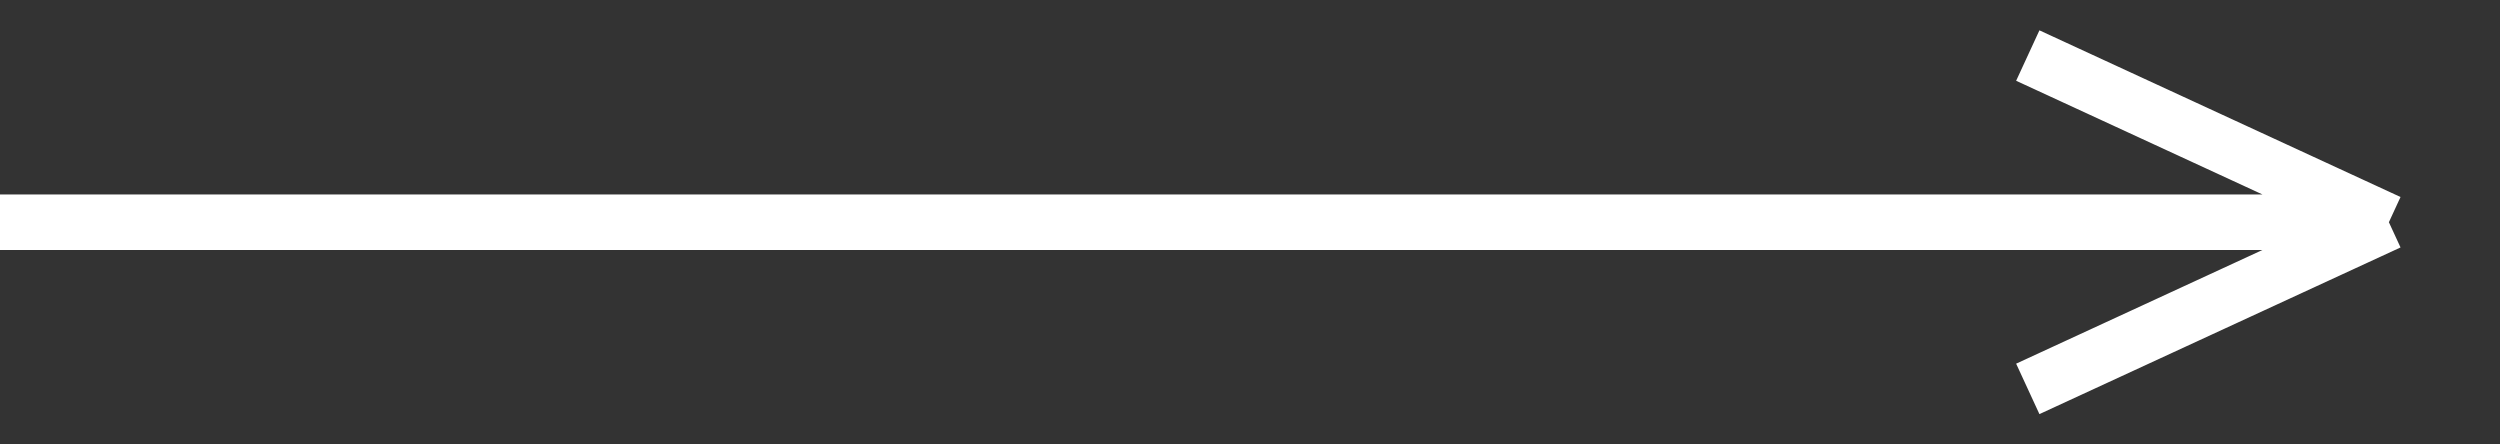 <?xml version="1.0" encoding="UTF-8"?> <svg xmlns="http://www.w3.org/2000/svg" width="45" height="8" viewBox="0 0 45 8" fill="none"><rect x="0" y="0" width="45" height="8" fill="#333333" stroke="none"/><path d="M0 4H43M43 4L36.5 1M43 4L36.5 7" stroke="white"></path></svg> 